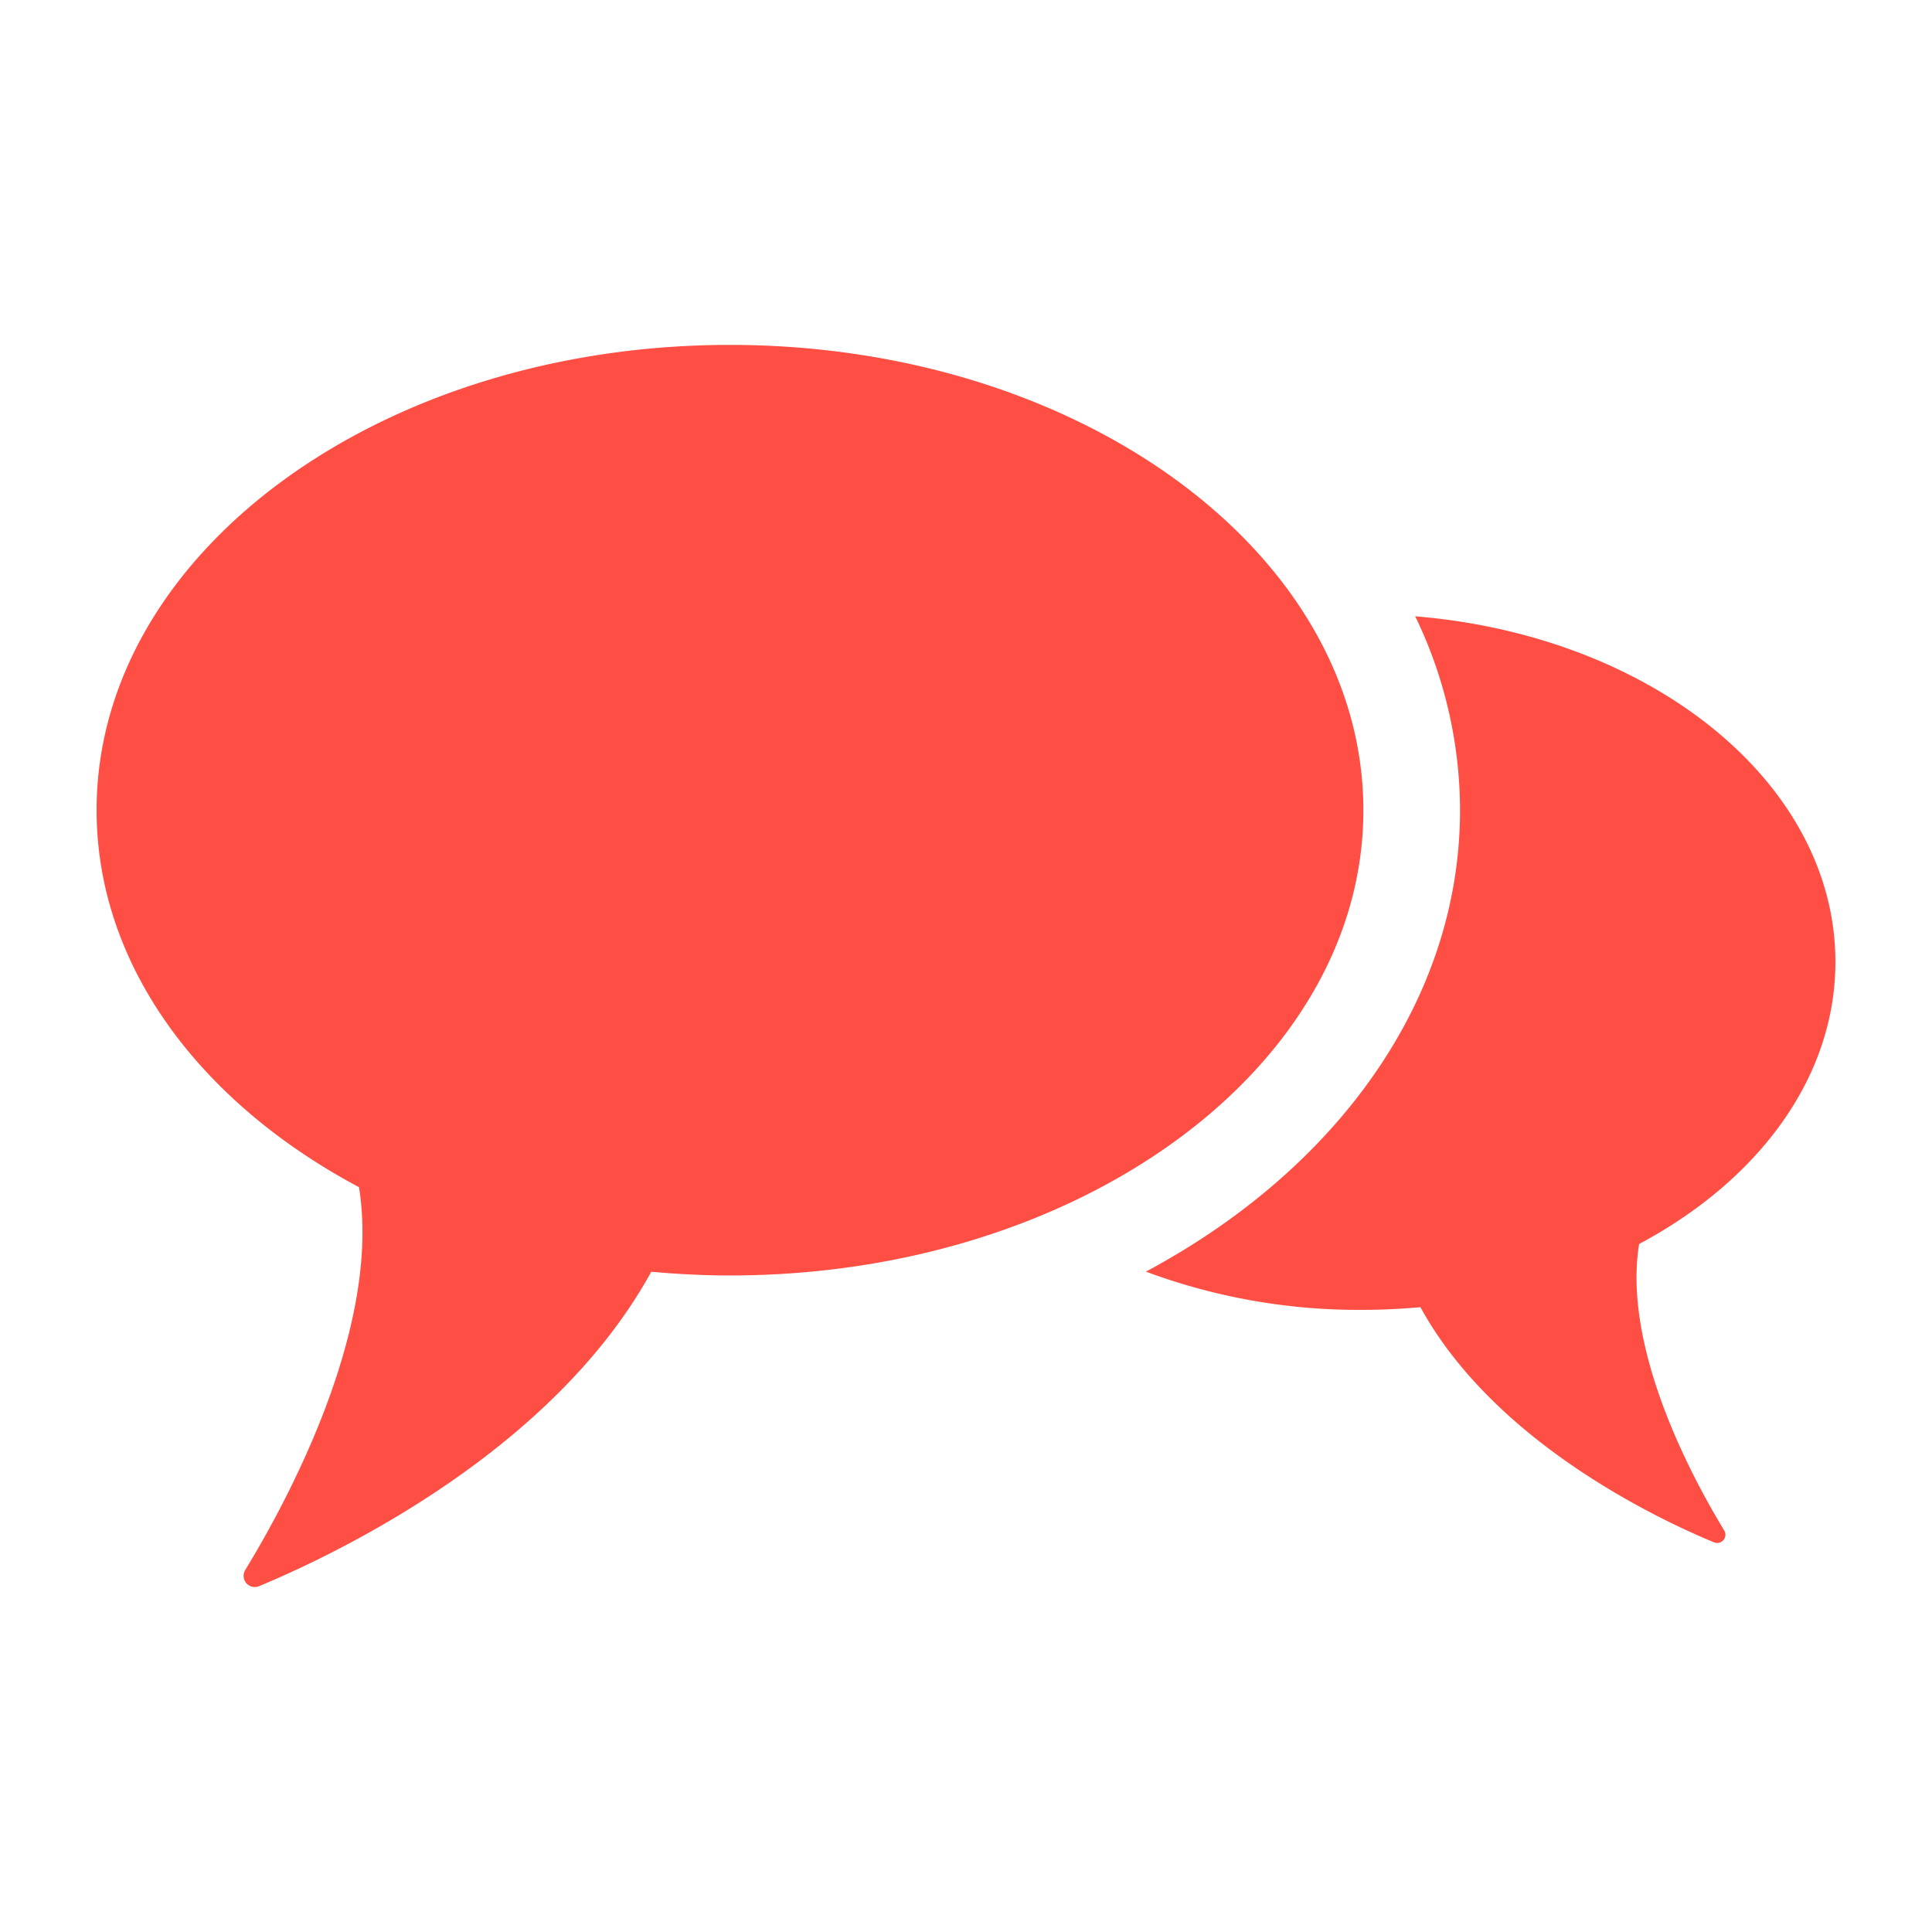 <svg height='100px' width='100px'  fill="#ff4e44" xmlns="http://www.w3.org/2000/svg" data-name="Layer 1" viewBox="0 0 100 100" x="0px" y="0px"><title>34</title><path d="M73.251,31.9a23.092,23.092,0,0,1,2.32,10.03c0,9.89-6.44,18.64-16.26,23.889a31.559,31.559,0,0,0,11.17,1.98c1.03,0,2.04-.05,3.04-.14,3.78,6.89,12.04,10.86,15.19,12.17a.427.427,0,0,0,.53-.62c-1.6-2.63-5.28-9.39-4.4-14.82C90.99,61.109,95,55.799,95,49.789,95,40.53,85.49,32.9,73.251,31.9Z"></path><path d="M12.695,81.26a.58.58,0,0,0,.713.841c4.203-1.753,15.25-7.071,20.302-16.276,1.336.122,2.693.192,4.074.192,18.106,0,32.784-10.782,32.784-24.082S55.89,17.852,37.784,17.852,5,28.634,5,41.934c0,8.03,5.356,15.138,13.581,19.513C19.76,68.709,14.84,77.747,12.695,81.26Z"></path></svg>